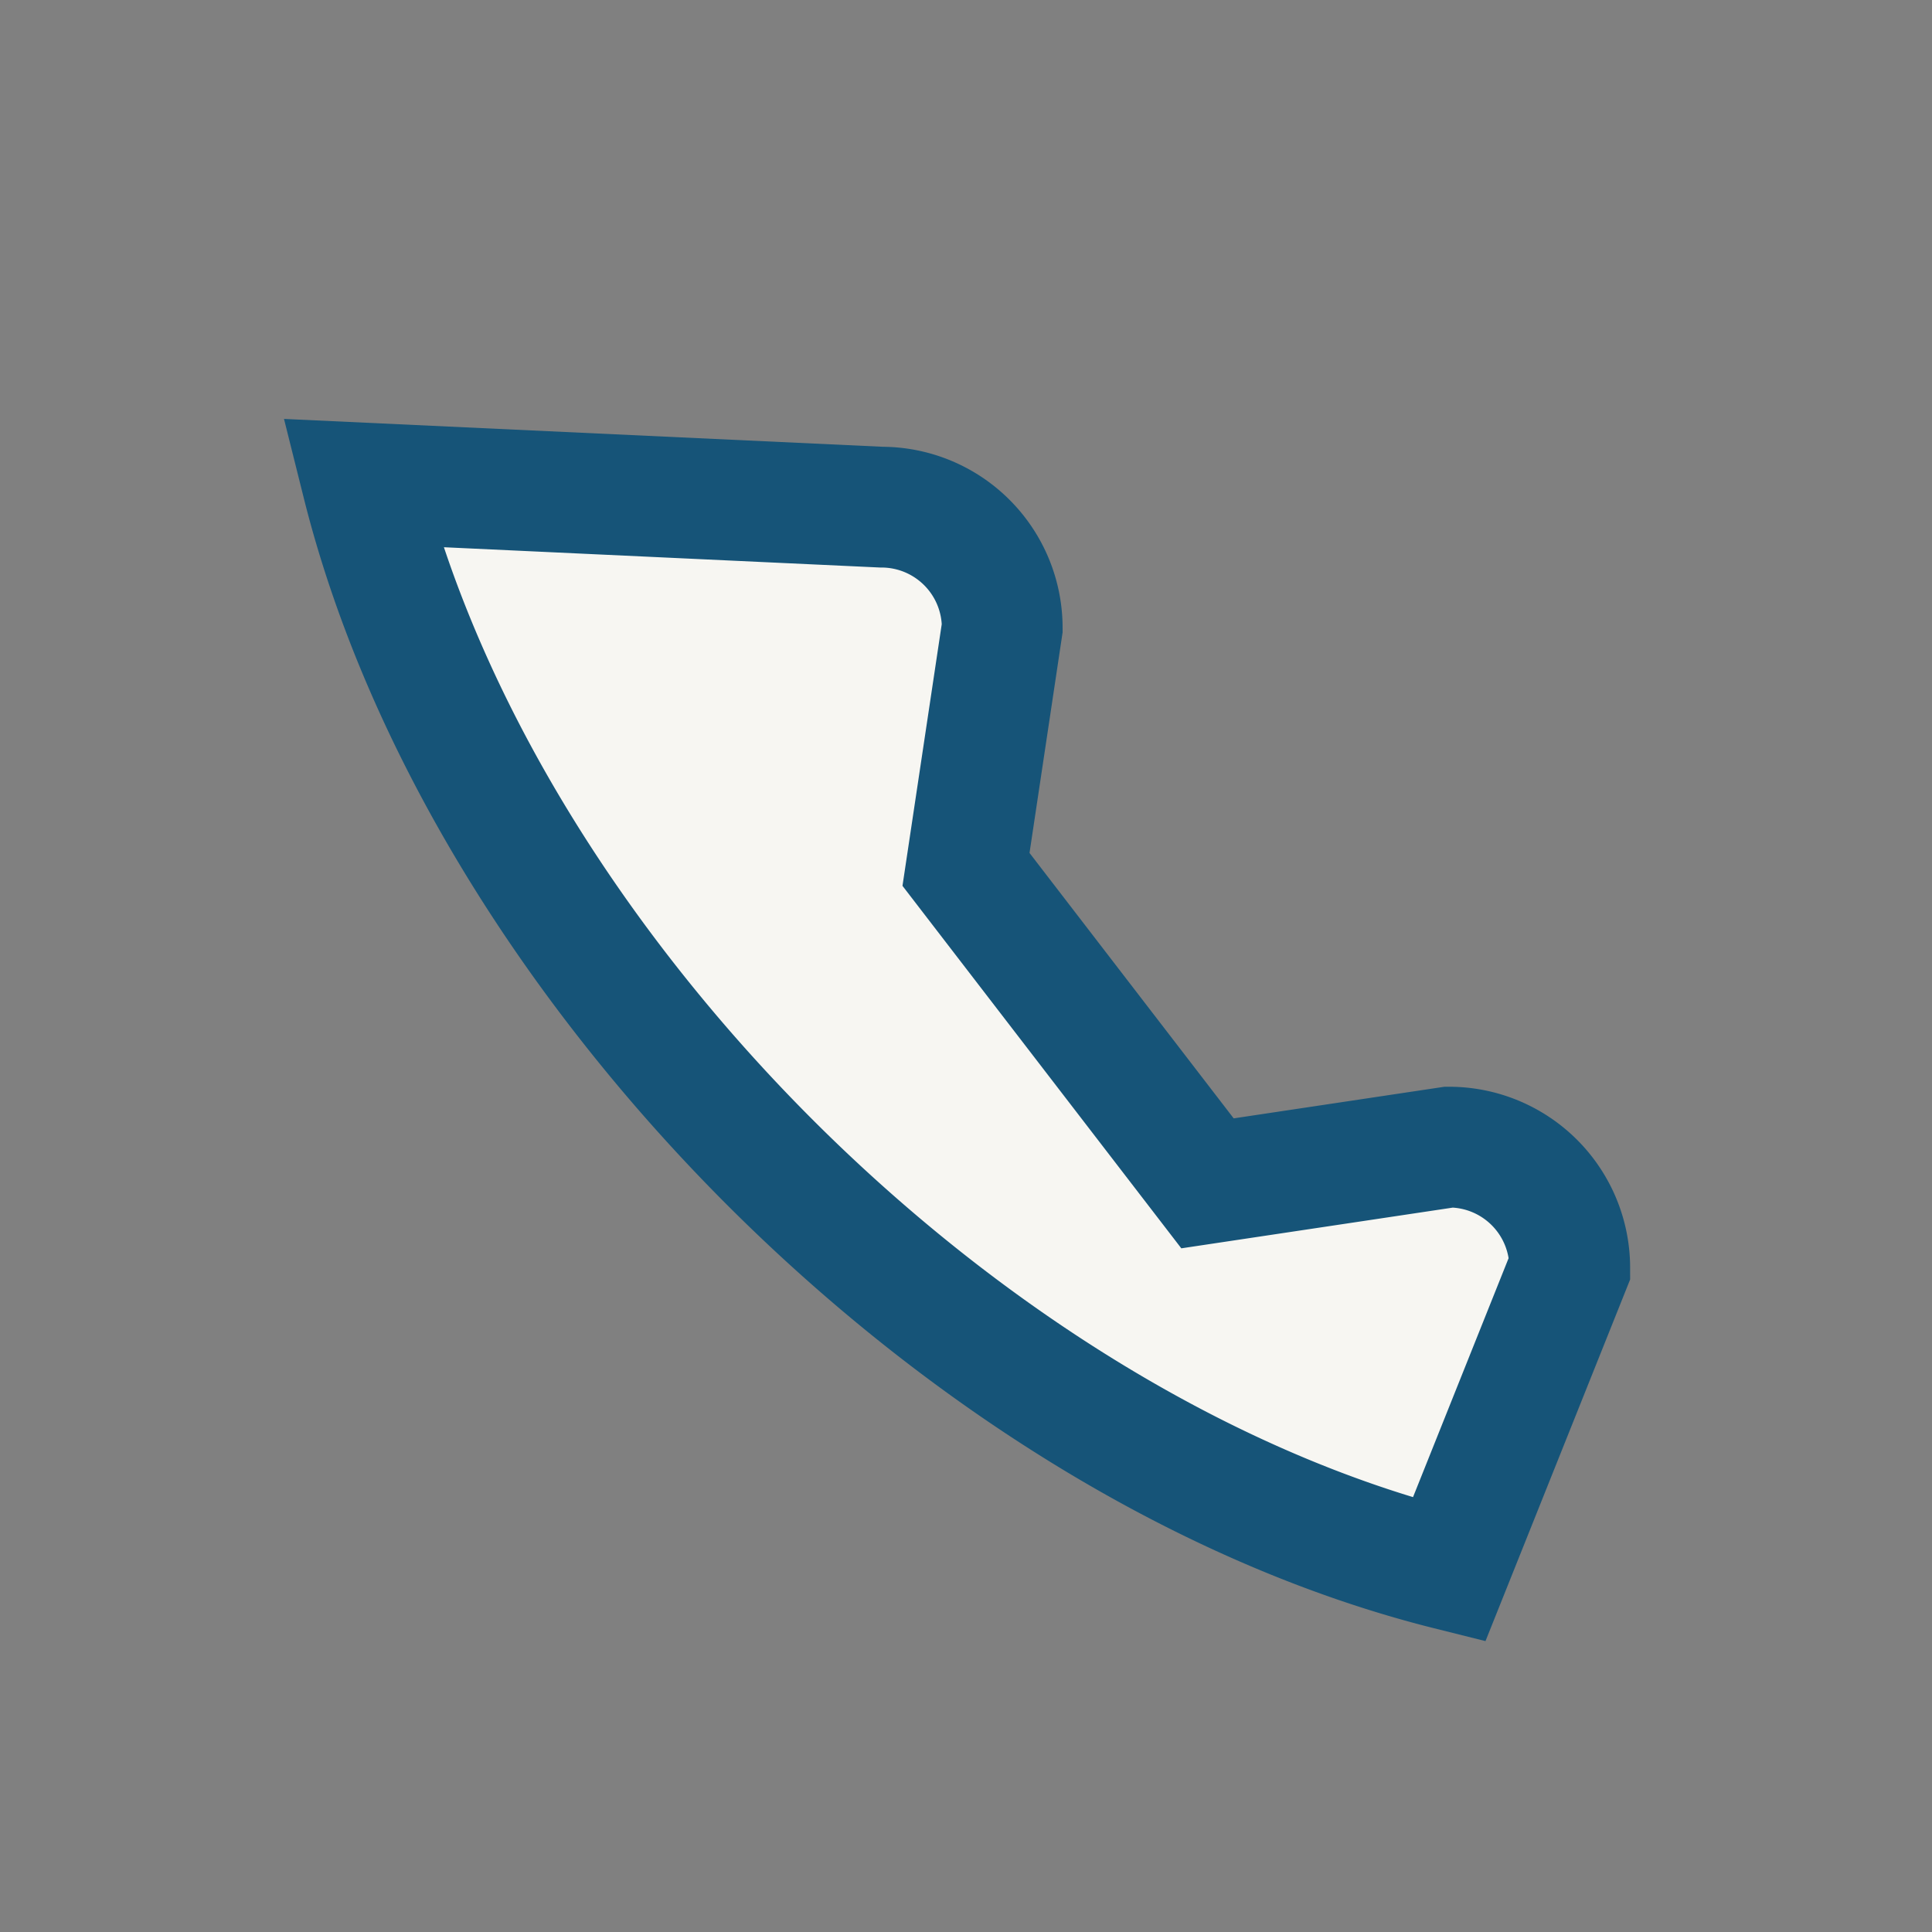 <?xml version="1.0" encoding="UTF-8"?>
<svg xmlns="http://www.w3.org/2000/svg" width="32" height="32" viewBox="0 0 32 32"><rect x="0" y="0" width="32" height="32" fill="#808080" stroke="none"/><path d="M6 8c2 8 10 16 18 18l2-5a2 2 0 0 0-2-2l-4 .6-4-5.2.6-4a2 2 0 0 0-2-2z" stroke="#165478" stroke-width="2" fill="#F7F6F2"/></svg>